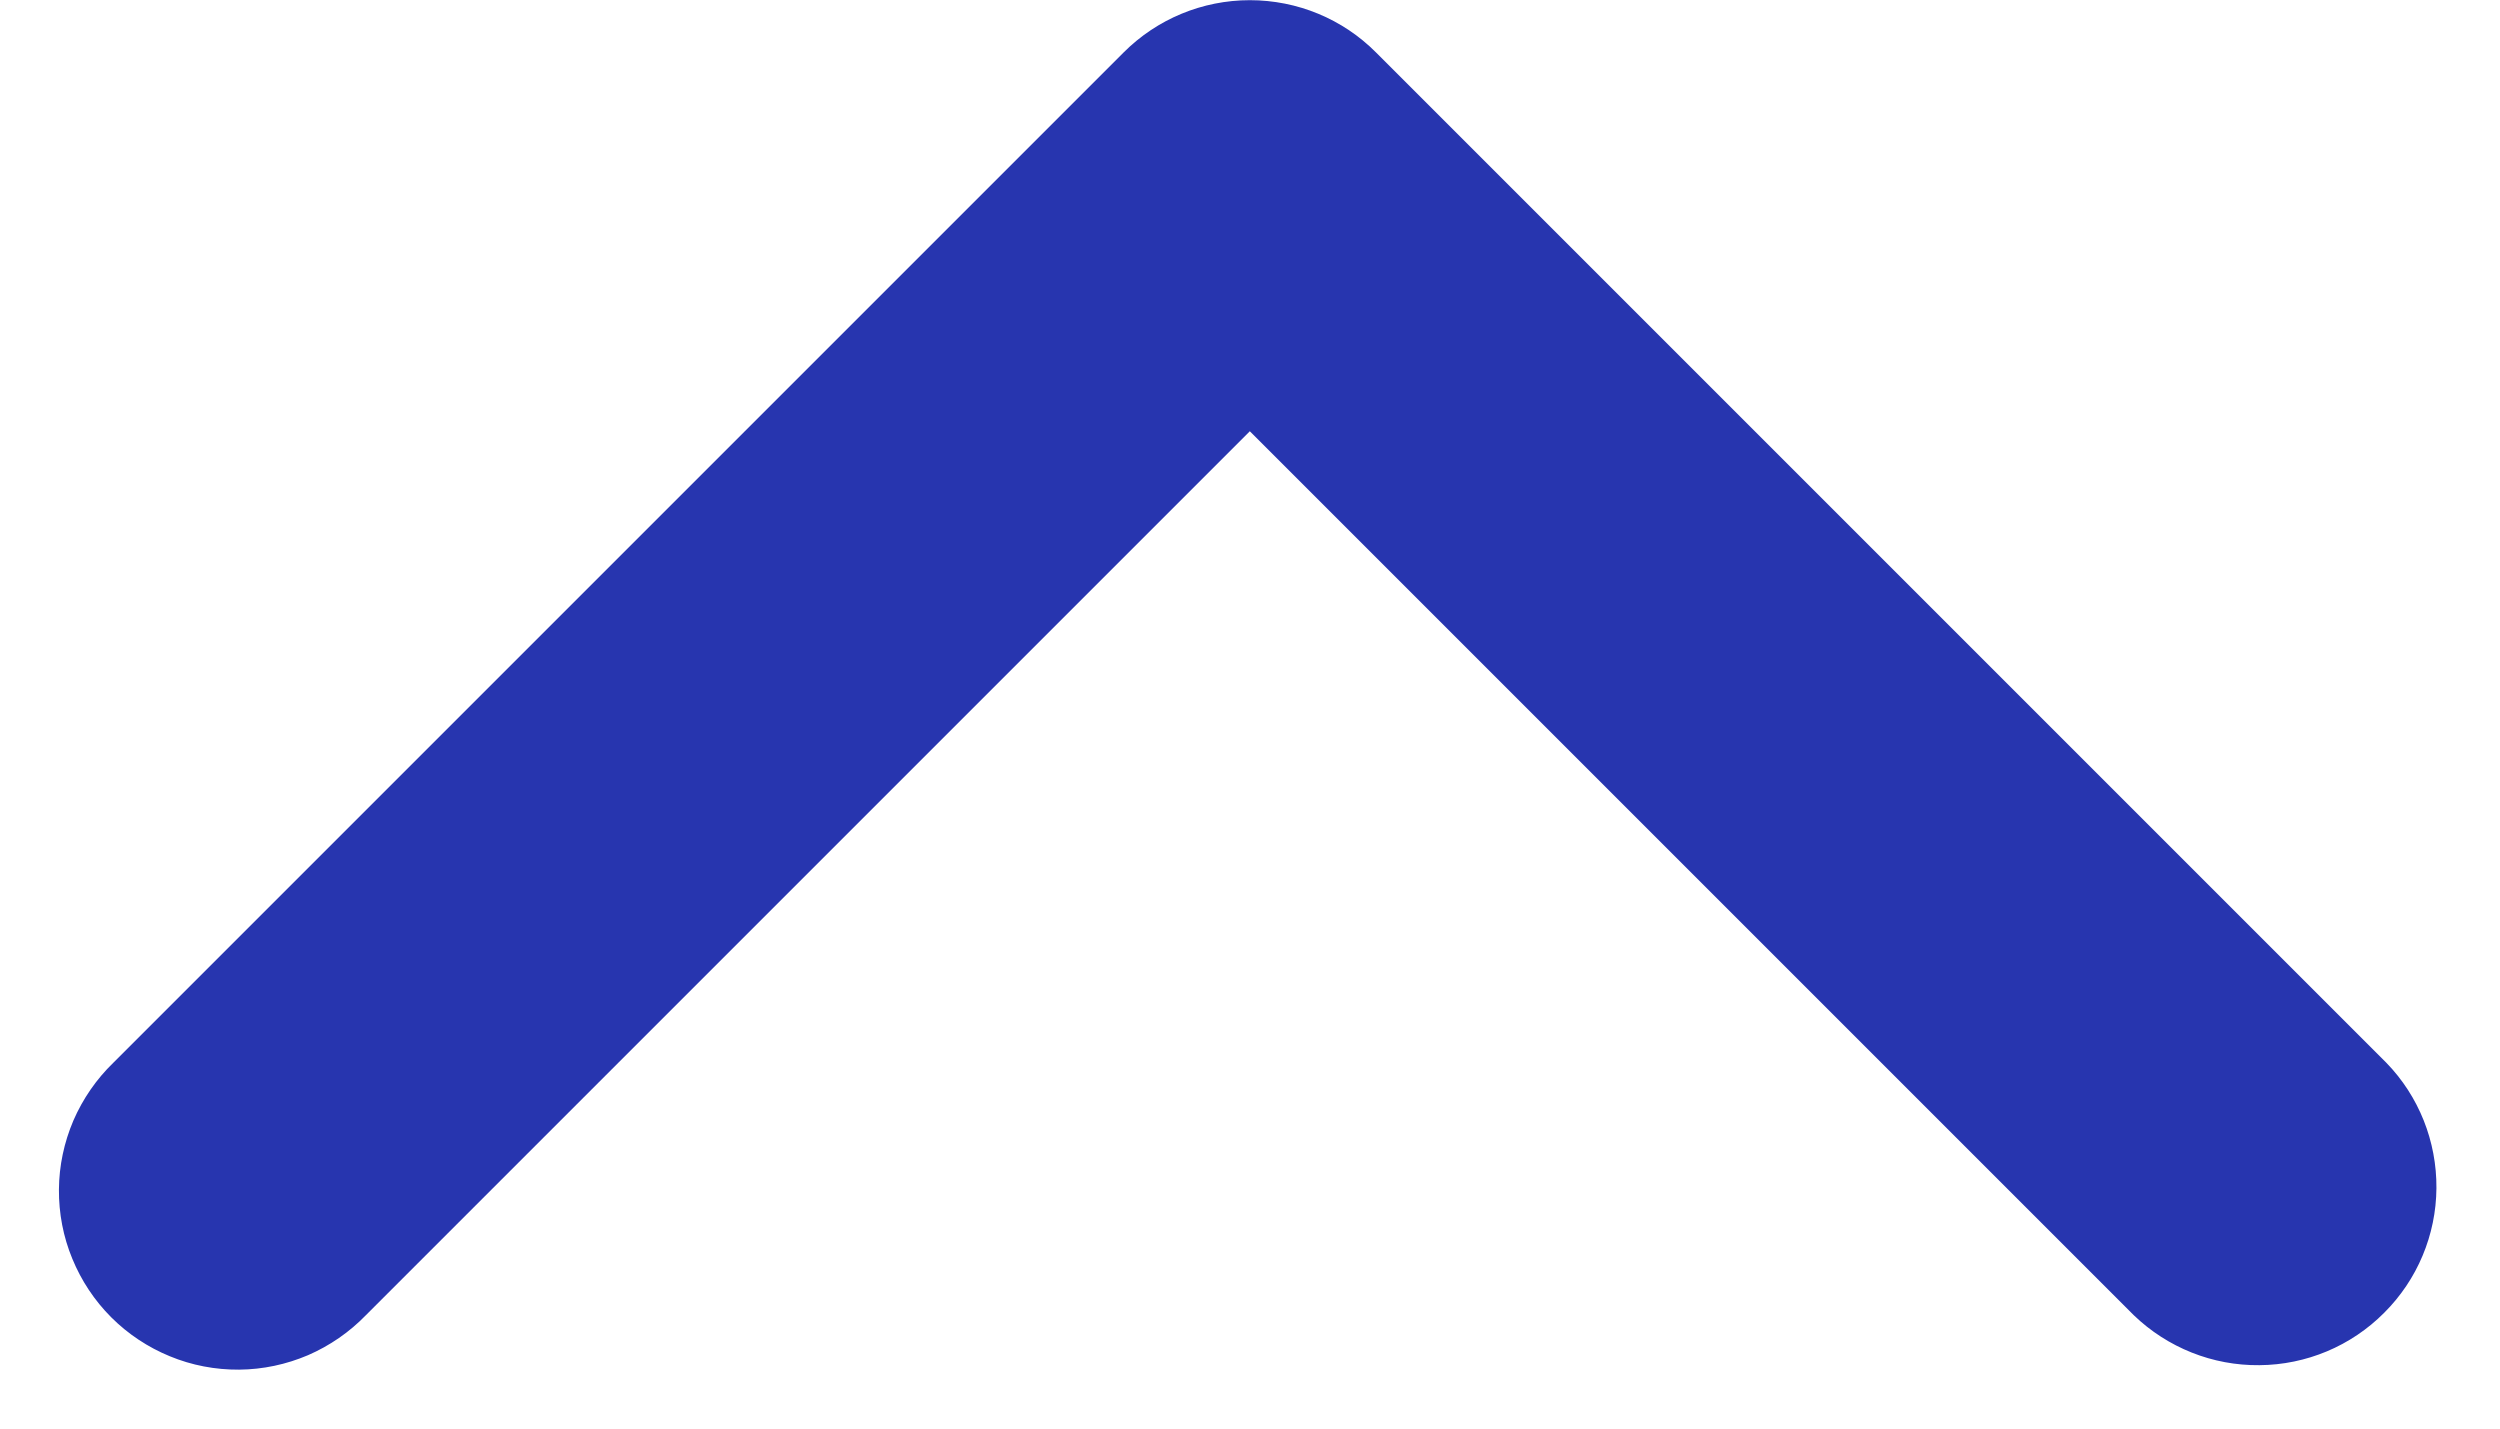 <svg width="14" height="8" viewBox="0 0 14 8" fill="none" xmlns="http://www.w3.org/2000/svg">
<path fill-rule="evenodd" clip-rule="evenodd" d="M7.706 0.294C7.519 0.106 7.265 0.001 6.999 0.001C6.734 0.001 6.48 0.106 6.292 0.294L0.635 5.951C0.54 6.043 0.464 6.153 0.411 6.275C0.359 6.397 0.331 6.528 0.33 6.661C0.329 6.794 0.354 6.926 0.405 7.049C0.455 7.171 0.529 7.283 0.623 7.377C0.717 7.471 0.829 7.545 0.951 7.595C1.074 7.646 1.206 7.671 1.339 7.67C1.472 7.669 1.603 7.641 1.725 7.589C1.847 7.536 1.957 7.46 2.049 7.365L6.999 2.415L11.949 7.365C12.138 7.547 12.391 7.648 12.653 7.645C12.915 7.643 13.166 7.538 13.351 7.352C13.537 7.167 13.642 6.916 13.644 6.654C13.646 6.392 13.546 6.139 13.363 5.951L7.706 0.294Z" fill="#2735AF"/>
</svg>
